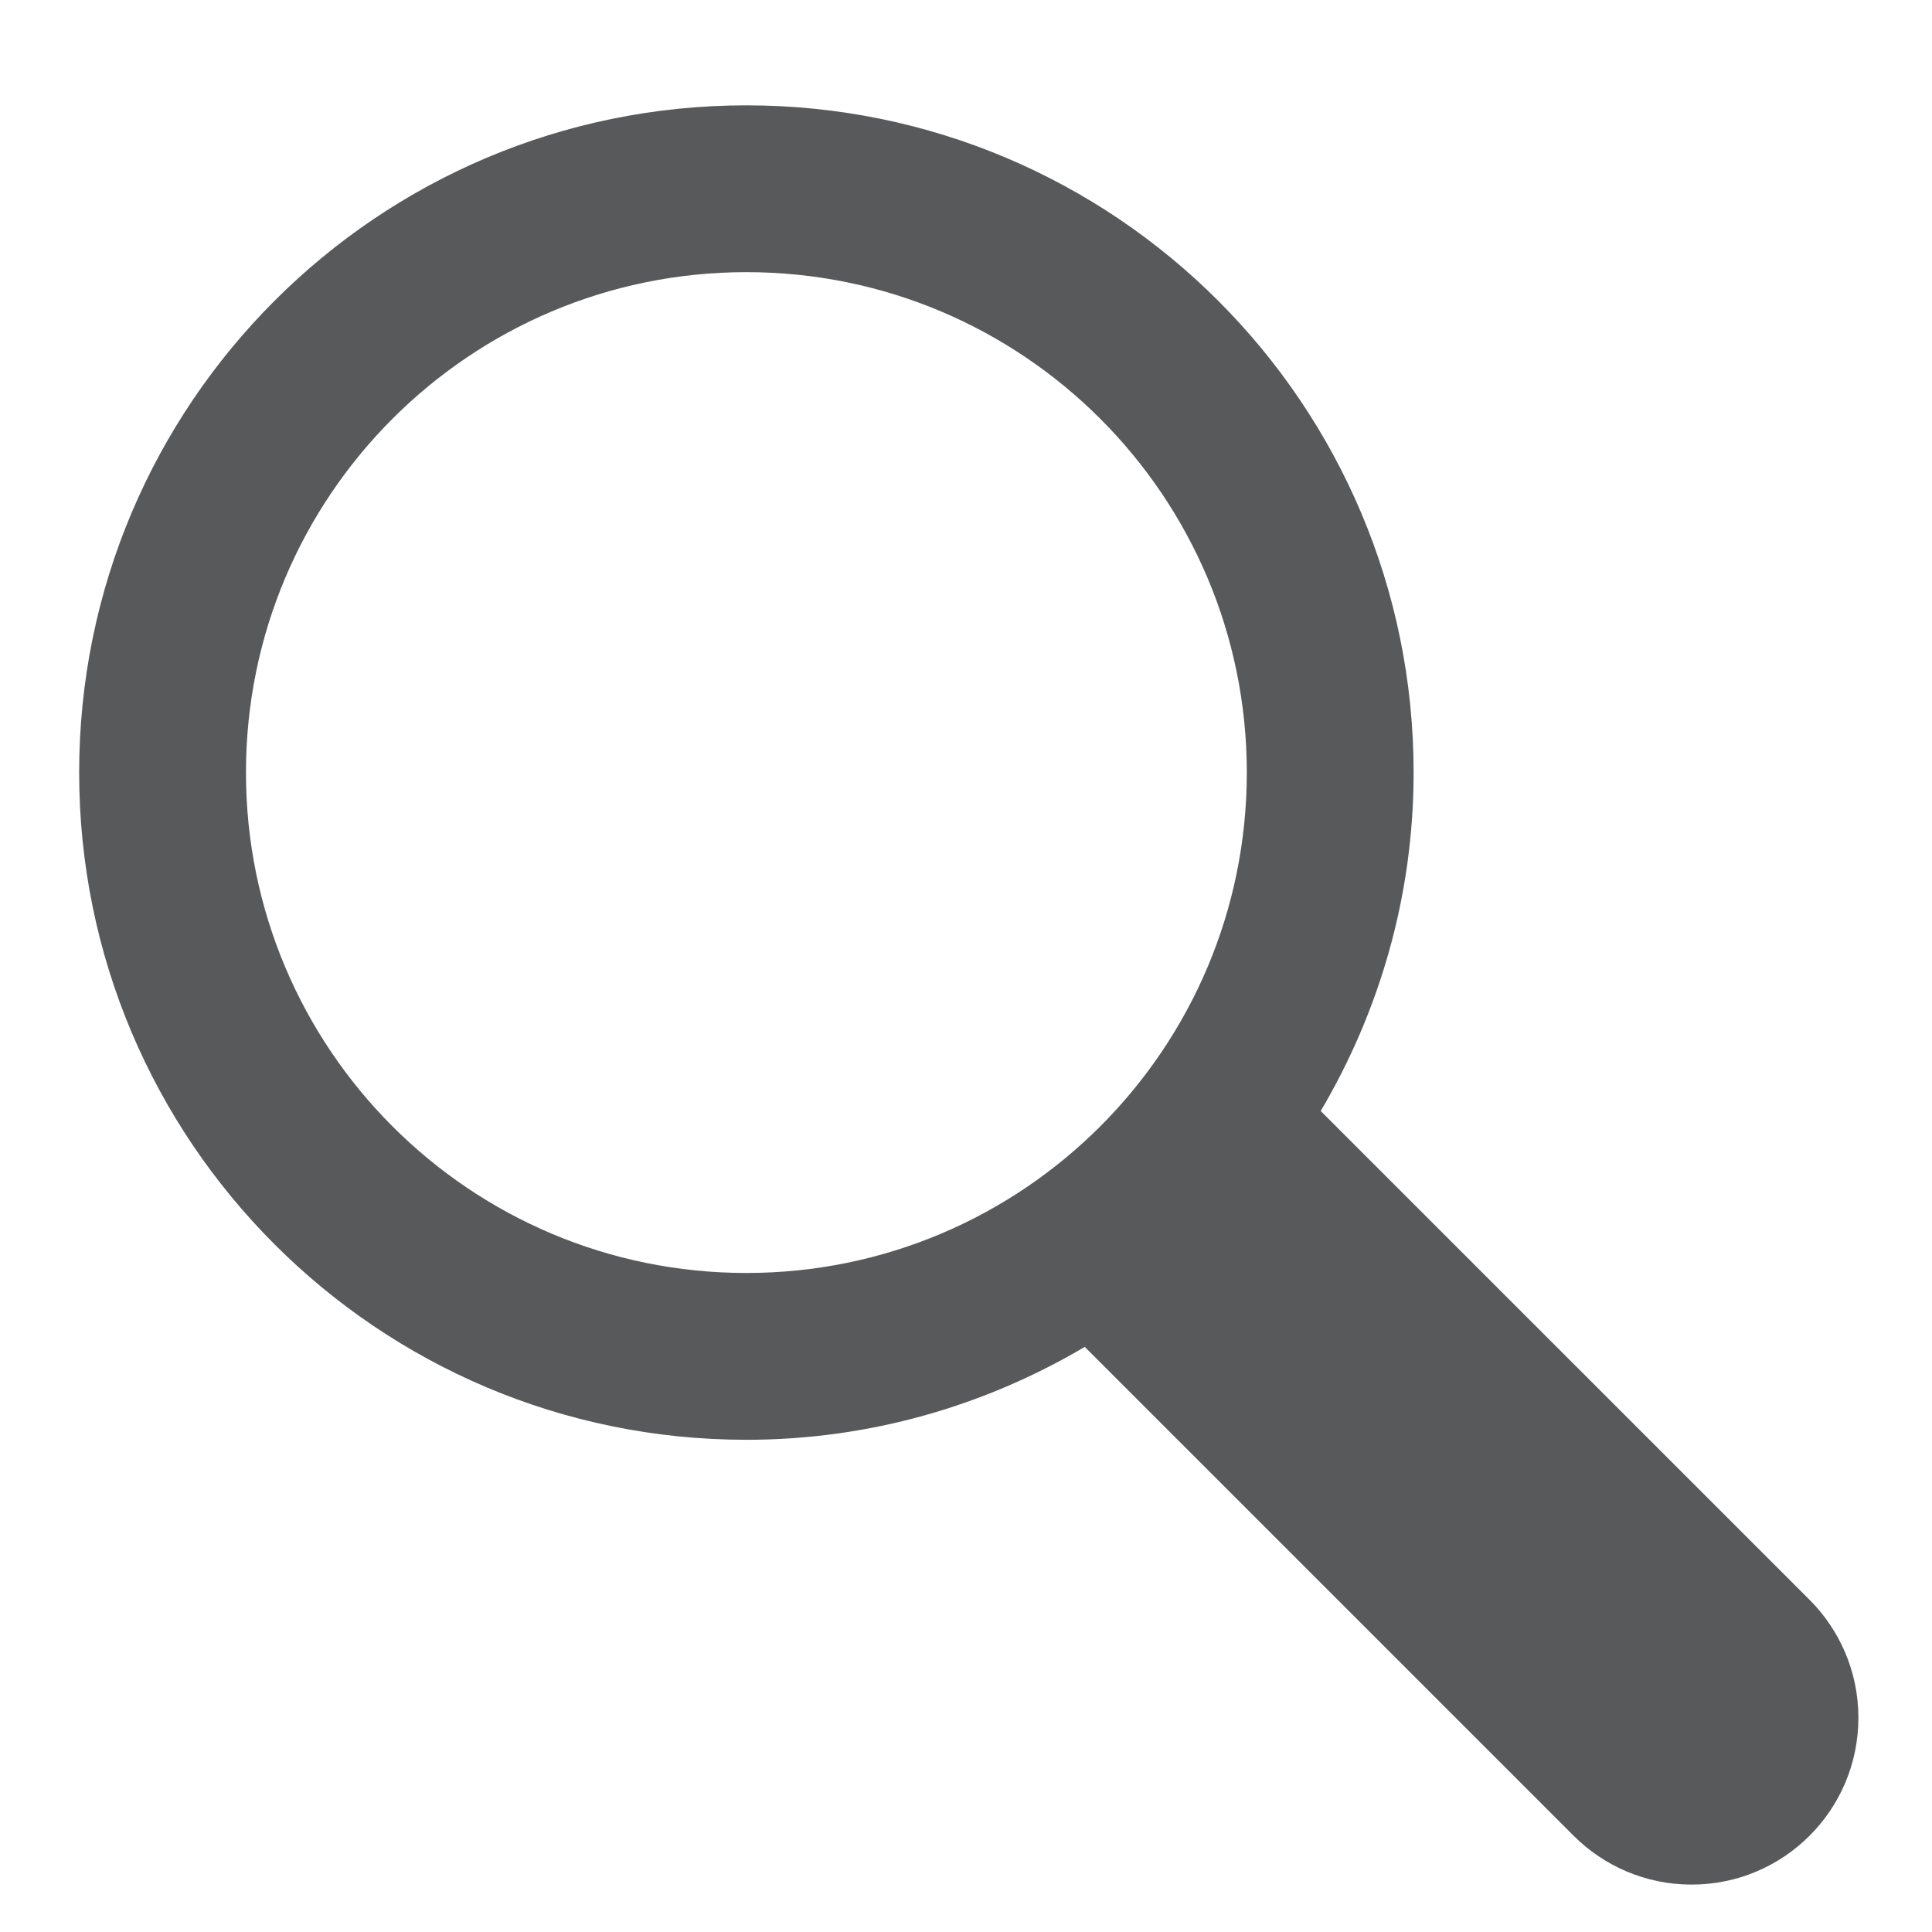 <?xml version="1.0" encoding="utf-8"?>
<!-- Generator: Adobe Illustrator 16.0.0, SVG Export Plug-In . SVG Version: 6.00 Build 0)  -->
<!DOCTYPE svg PUBLIC "-//W3C//DTD SVG 1.1//EN" "http://www.w3.org/Graphics/SVG/1.1/DTD/svg11.dtd">
<svg version="1.1" id="Layer_1" xmlns="http://www.w3.org/2000/svg" xmlns:xlink="http://www.w3.org/1999/xlink" x="0px" y="0px"
	 width="512px" height="512px" viewBox="0 0 216 216" enable-background="new 0 0 216 216" xml:space="preserve">
<path fill="#58595B" d="M202.314,178.863c3.373,3.378,5.457,8.039,5.457,13.187c0,10.302-8.344,18.649-18.648,18.649
	c-5.15,0-9.812-2.085-13.188-5.459l-54.656-54.655c-11.096,6.554-24.003,10.386-37.834,10.386
	c-41.199,0-74.595-33.398-74.595-74.599s33.396-74.595,74.595-74.595c41.2,0,74.599,33.396,74.599,74.595
	c0,13.831-3.833,26.737-10.386,37.84L202.314,178.863z M83.445,30.427c-30.898,0-55.945,25.051-55.945,55.945
	c0,30.897,25.046,55.948,55.945,55.948s55.95-25.051,55.95-55.948C139.395,55.479,114.344,30.427,83.445,30.427"/>
</svg>
